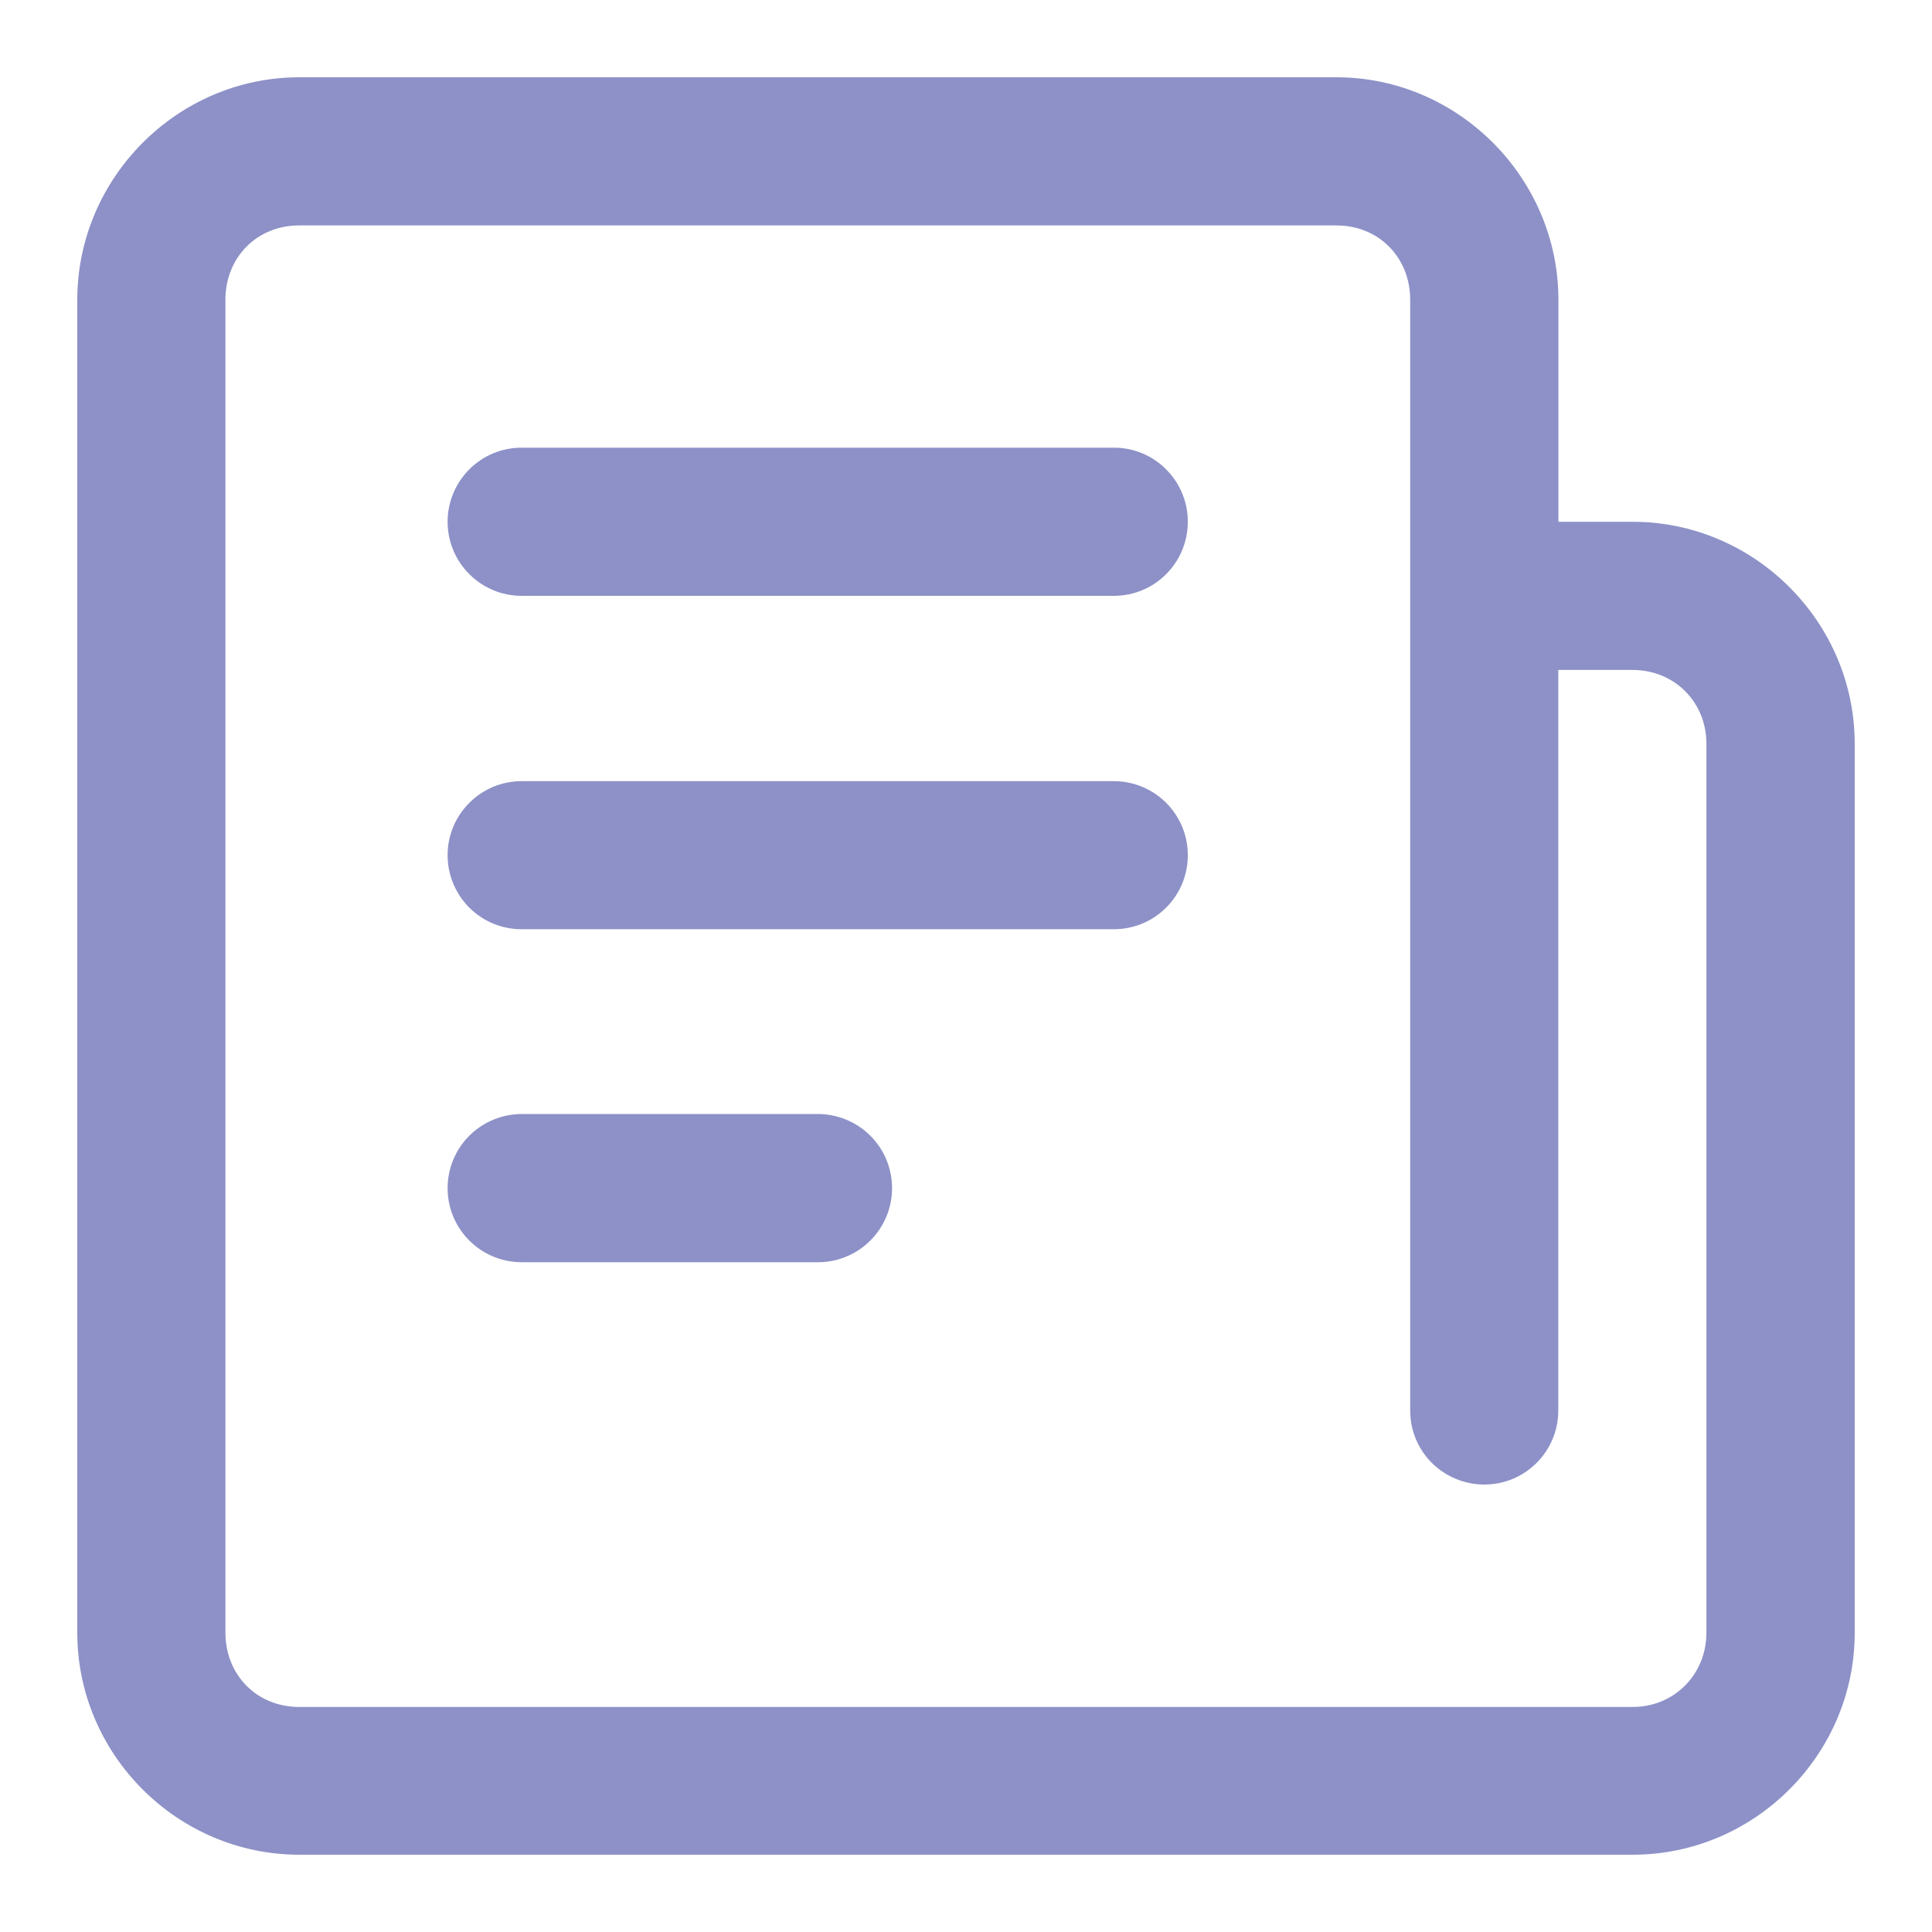 <svg width="25" height="25" viewBox="0 0 25 25" fill="none" xmlns="http://www.w3.org/2000/svg">
<path d="M3.873 1C2.296 1 1 2.303 1 3.88V21.127C1 22.704 2.296 24 3.873 24H21.128C22.704 24 24 22.704 24 21.127V9.625C24 8.049 22.704 6.752 21.128 6.752H20.166V3.88C20.166 2.303 18.869 1 17.293 1L3.873 1ZM3.873 2.917H17.293C17.84 2.917 18.248 3.331 18.248 3.879V18.255C18.248 18.509 18.349 18.752 18.53 18.932C18.711 19.11 18.956 19.211 19.21 19.21C19.737 19.208 20.163 18.782 20.164 18.255V8.669H21.126C21.666 8.669 22.081 9.084 22.081 9.624V21.126C22.081 21.666 21.666 22.088 21.126 22.088H3.871C3.324 22.088 2.917 21.674 2.917 21.126V3.879C2.917 3.331 3.324 2.917 3.871 2.917L3.873 2.917Z" fill="#8D91C7"/>
<path d="M6.747 5.793C6.493 5.793 6.249 5.895 6.07 6.076C5.891 6.257 5.791 6.501 5.792 6.755C5.794 7.281 6.221 7.709 6.747 7.71H14.416C14.943 7.709 15.369 7.281 15.37 6.755C15.372 6.501 15.272 6.257 15.092 6.076C14.914 5.895 14.67 5.793 14.416 5.793H6.747Z" fill="#8D91C7"/>
<path d="M6.747 10.108C6.221 10.11 5.794 10.537 5.792 11.062C5.791 11.318 5.891 11.561 6.07 11.742C6.249 11.922 6.493 12.024 6.747 12.024H14.416C14.67 12.024 14.914 11.922 15.092 11.742C15.272 11.561 15.372 11.318 15.37 11.062C15.369 10.537 14.943 10.11 14.416 10.108H6.747Z" fill="#8D91C7"/>
<path d="M6.747 14.415C6.493 14.417 6.249 14.519 6.07 14.699C5.891 14.88 5.791 15.123 5.792 15.379C5.794 15.905 6.221 16.331 6.747 16.333H10.581C10.835 16.335 11.079 16.234 11.26 16.055C11.44 15.876 11.542 15.633 11.543 15.379C11.544 15.122 11.444 14.878 11.263 14.697C11.082 14.516 10.836 14.415 10.581 14.415L6.747 14.415Z" fill="#8D91C7"/>
</svg>
